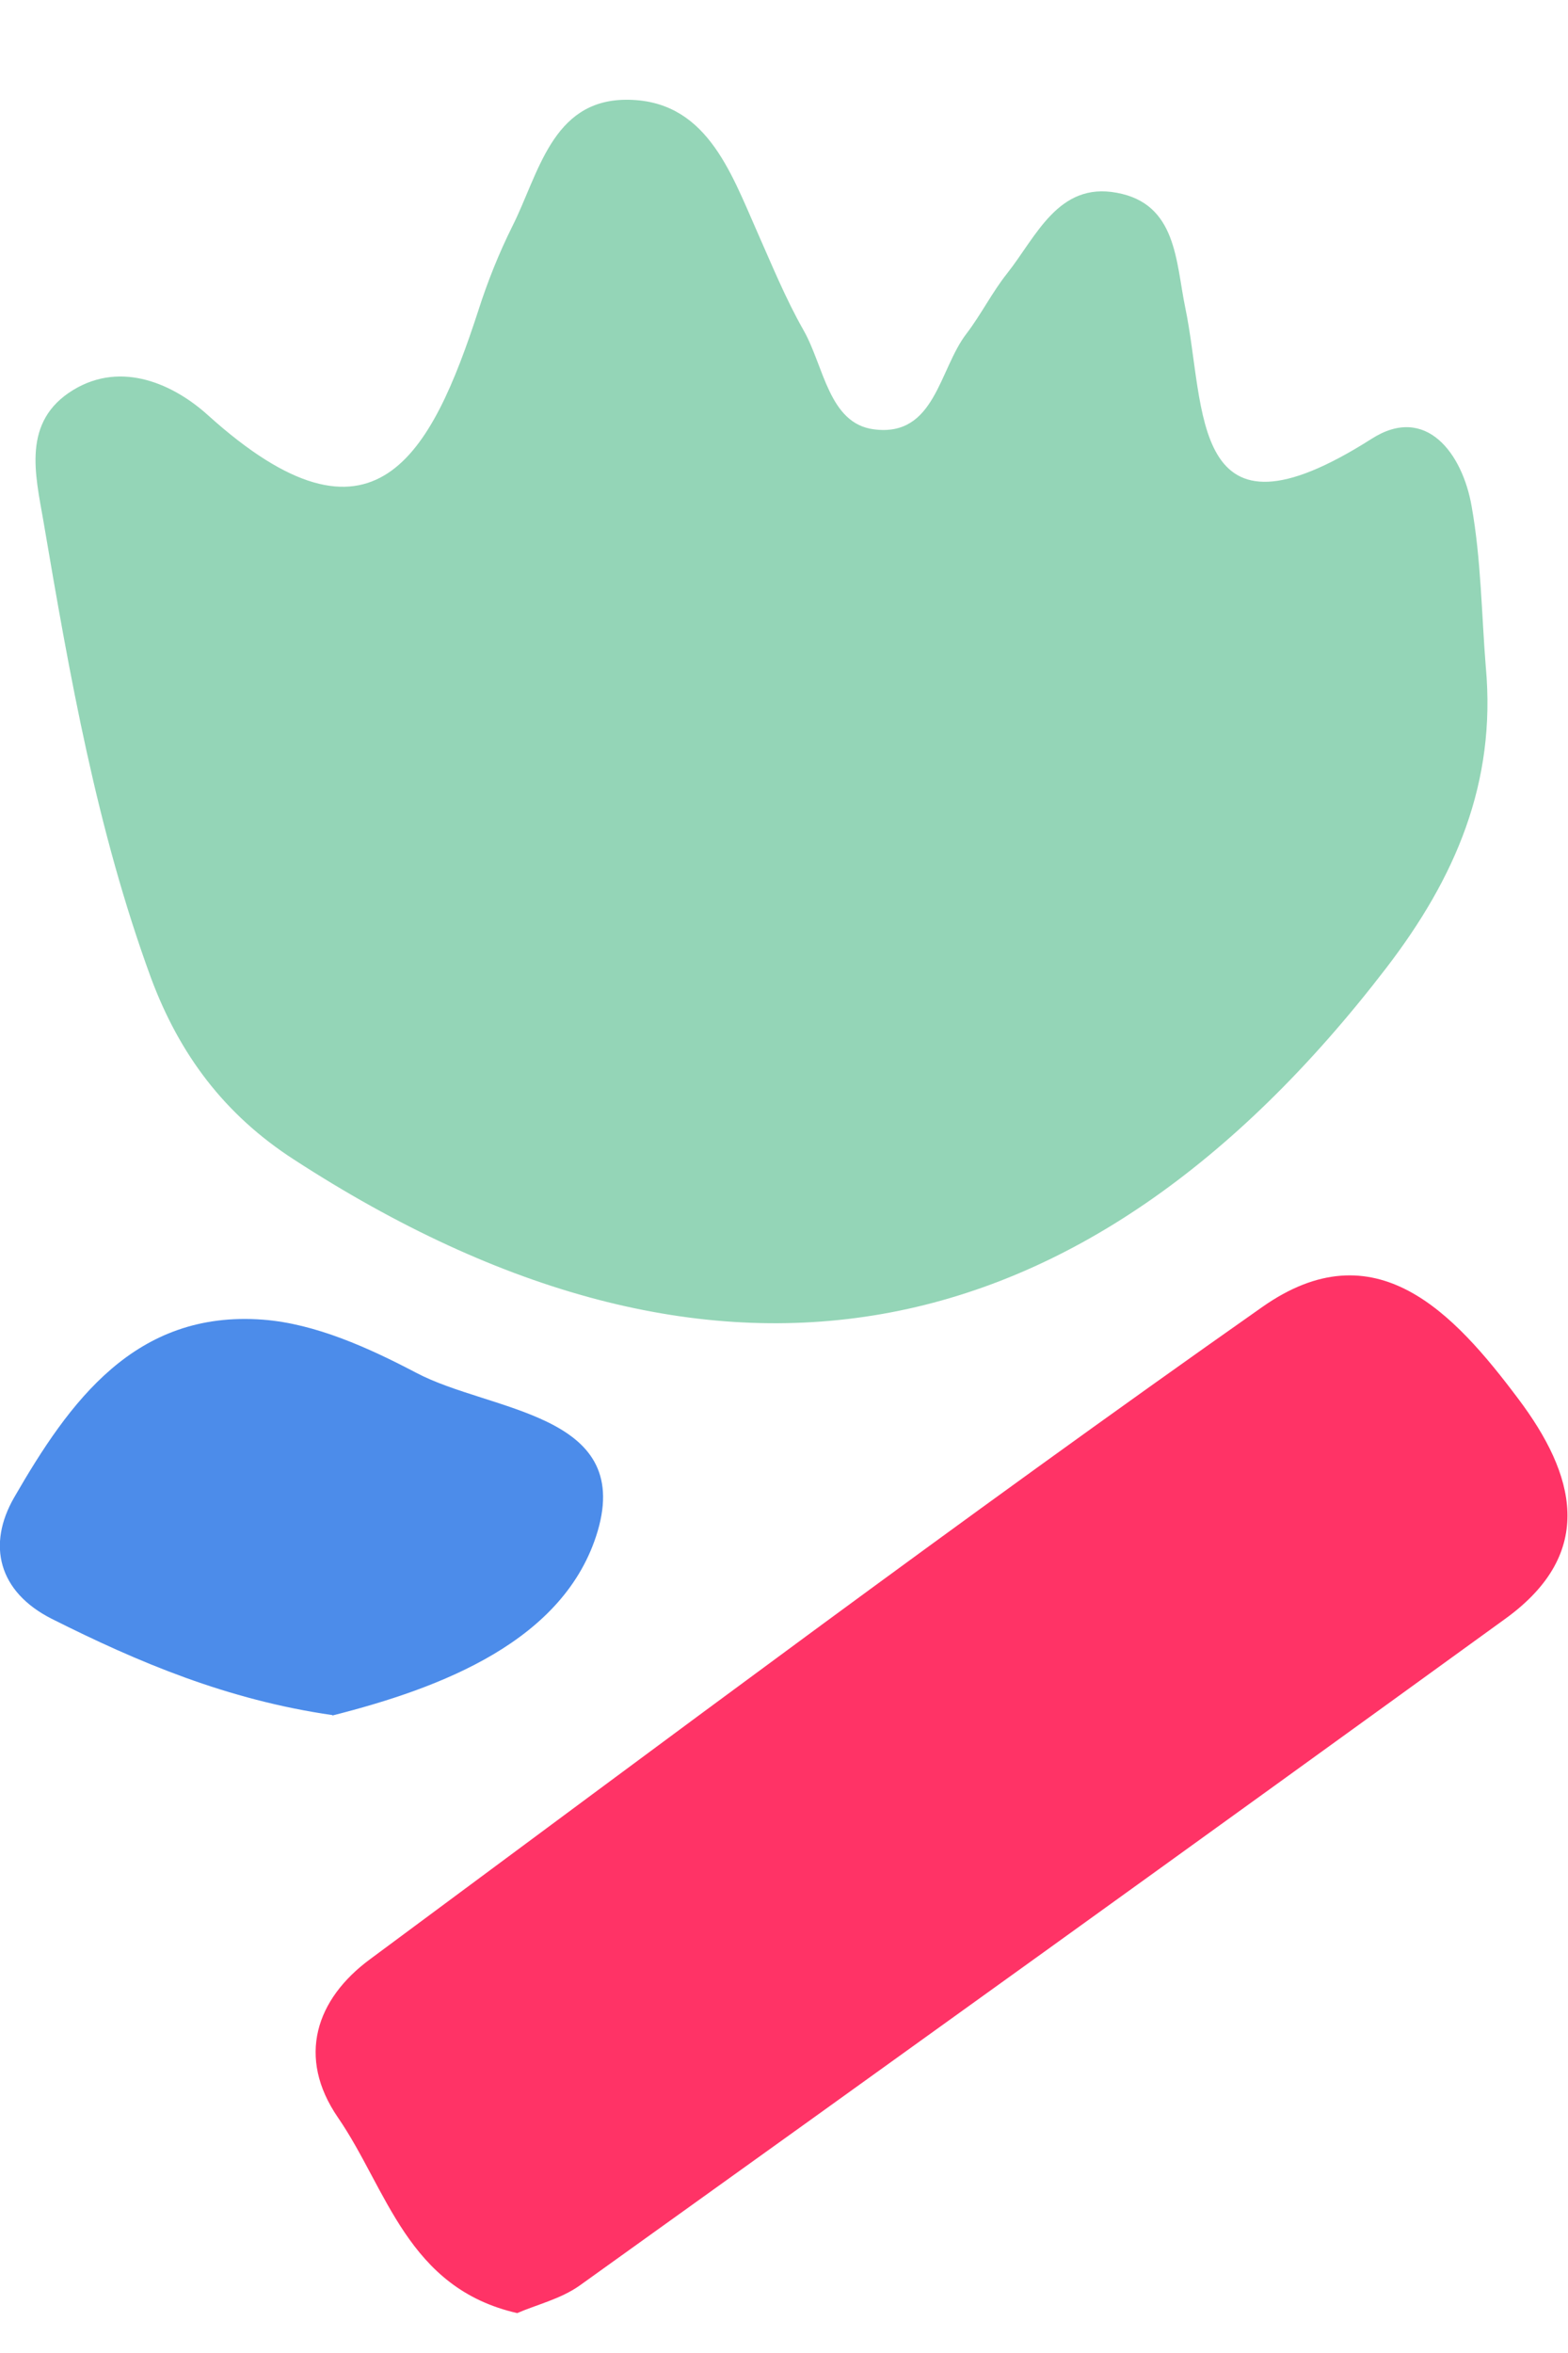 <svg width="40" height="60" viewBox="0 0 40 60" fill="none" xmlns="http://www.w3.org/2000/svg">
<g clip-path="url(#clip0_1_324)">
<path d="M37.905 17.027C38.166 19.952 37.142 22.369 35.355 24.694C27.601 34.786 18.134 36.474 7.494 29.565C5.725 28.421 4.58 26.889 3.854 24.943C2.467 21.16 1.778 17.23 1.108 13.291C0.903 12.101 0.549 10.745 1.871 9.942C3.118 9.186 4.45 9.813 5.306 10.588C9.541 14.407 11.003 11.603 12.204 7.913C12.437 7.184 12.725 6.464 13.069 5.772C13.74 4.444 14.075 2.562 15.955 2.544C17.994 2.525 18.627 4.352 19.316 5.911C19.688 6.75 20.042 7.618 20.498 8.42C21.019 9.333 21.14 10.8 22.294 10.948C23.858 11.151 23.951 9.416 24.659 8.503C25.031 8.014 25.311 7.451 25.692 6.972C26.437 6.031 26.995 4.638 28.485 4.915C30.021 5.191 29.993 6.667 30.235 7.839C30.775 10.413 30.309 14.168 34.992 11.188C36.379 10.302 37.31 11.566 37.542 12.913C37.784 14.269 37.794 15.662 37.905 17.037V17.027Z" fill="#94D5B7"/>
<path d="M13.2 58.984C10.389 58.348 9.877 55.82 8.62 53.994C7.568 52.462 8.052 50.977 9.448 49.953C16.998 44.362 24.52 38.726 32.199 33.329C35.085 31.299 37.086 33.476 38.734 35.672C40.177 37.591 40.735 39.584 38.408 41.272C30.552 46.964 22.676 52.628 14.783 58.283C14.298 58.625 13.675 58.772 13.191 58.984H13.2Z" fill="#FF3366"/>
<path d="M8.48 43.734C5.799 43.347 3.528 42.388 1.322 41.28C-0.046 40.589 -0.335 39.389 0.363 38.181C1.769 35.745 3.444 33.402 6.712 33.651C8.043 33.752 9.411 34.371 10.621 35.007C12.511 36.004 16.132 36.022 15.248 39.039C14.419 41.843 11.254 43.042 8.48 43.744V43.734Z" fill="#4C8CEA"/>
</g>
<defs>
<clipPath id="clip0_1_324">
<rect width="40" height="60" fill="white"/>
</clipPath>
</defs>
</svg>
